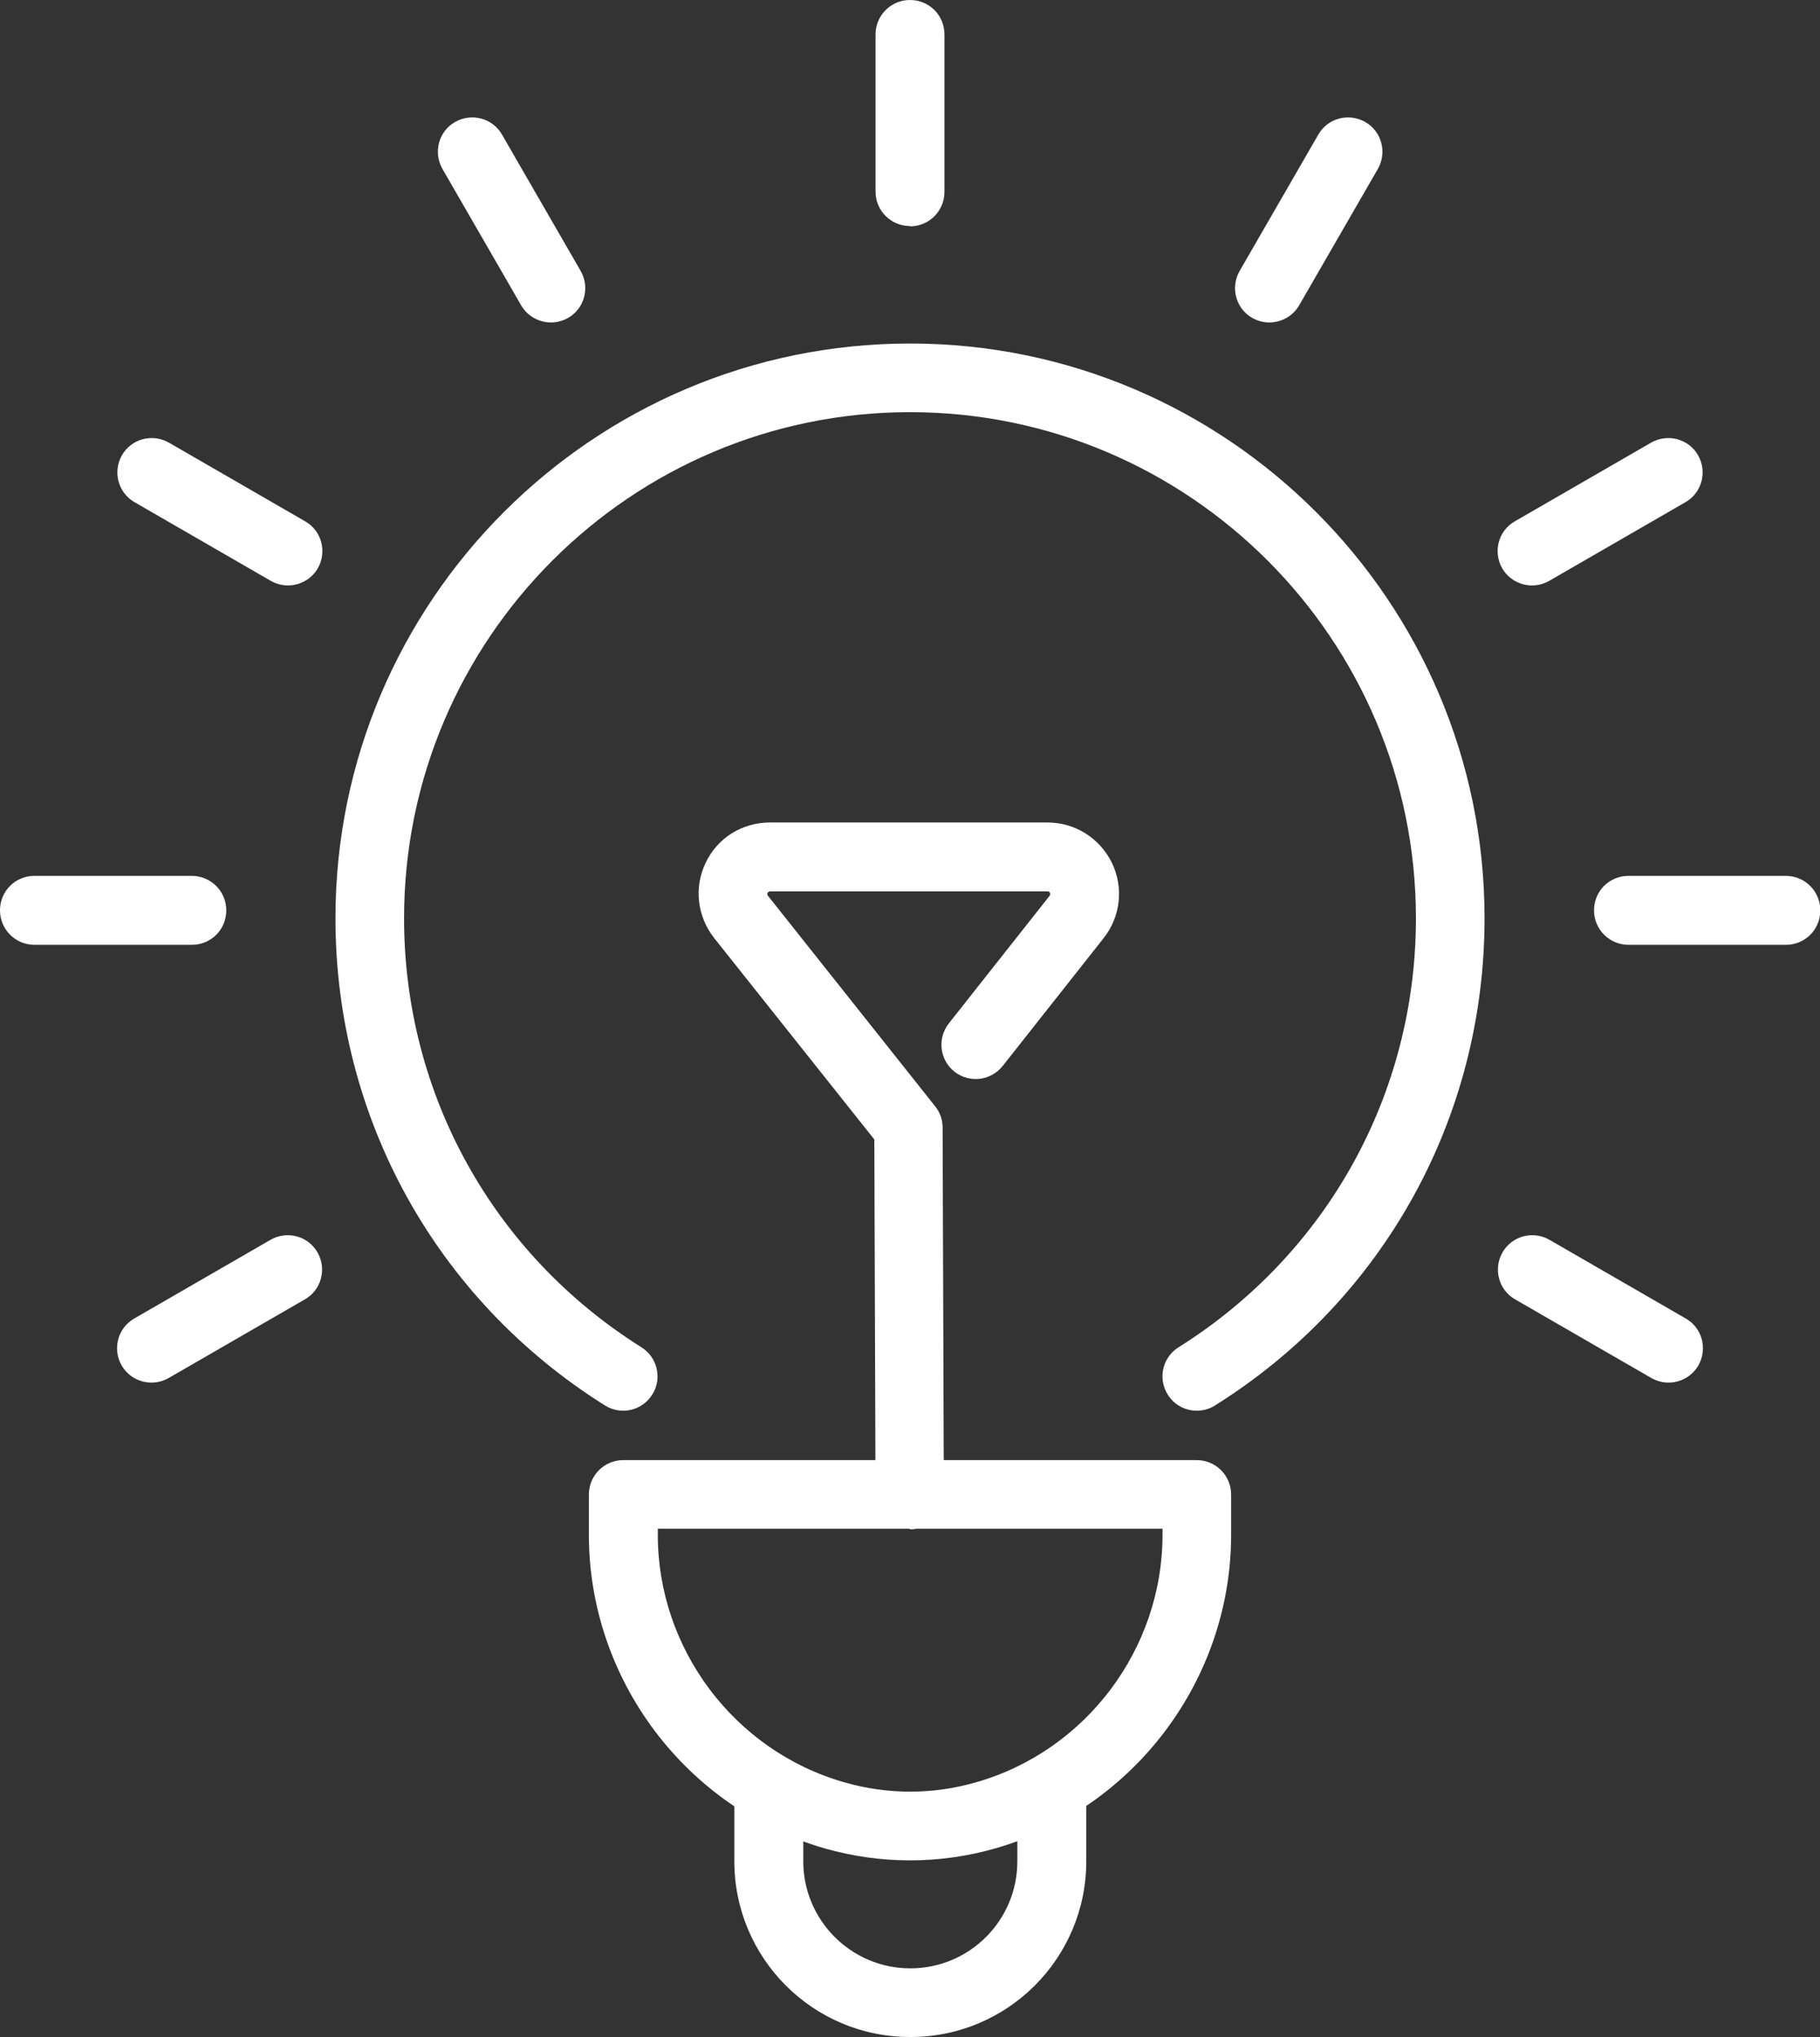 <?xml version="1.0" encoding="UTF-8"?>
<svg id="Layer_2" data-name="Layer 2" xmlns="http://www.w3.org/2000/svg" viewBox="0 0 59.68 66.77">
  <rect x="0" y="0" width="59.68" height="66.77" fill="#333333" stroke="none"/>
  <defs>
    <style>
      .cls-1 {
        fill: #fff;
      }
    </style>
  </defs>
  <g id="Layer_1-2" data-name="Layer 1">
    <g>
      <path class="cls-1" d="M39.24,46.24c-.38,0-.74-.19-.95-.53-.33-.53-.17-1.22.36-1.55,4.87-3.06,7.78-8.31,7.78-14.06,0-9.15-7.44-16.59-16.59-16.59s-16.59,7.44-16.59,16.59c0,5.75,2.91,11,7.78,14.06.53.33.69,1.03.36,1.55-.33.53-1.02.69-1.55.36-5.54-3.47-8.84-9.44-8.84-15.97,0-10.39,8.45-18.84,18.84-18.84s18.84,8.45,18.84,18.84c0,6.53-3.3,12.5-8.84,15.97-.19.12-.39.17-.6.17Z"/>
      <path class="cls-1" d="M29.84,60.98c-.94,0-1.87-.13-2.79-.39-4.56-1.31-7.74-5.54-7.74-10.28v-1.32c0-.62.5-1.13,1.13-1.13h18.8c.62,0,1.13.5,1.13,1.13v1.32c0,4.74-3.18,8.97-7.74,10.28-.91.26-1.85.39-2.79.39ZM21.57,50.11v.2c0,3.74,2.51,7.08,6.11,8.11,1.42.41,2.91.41,4.33,0,3.6-1.03,6.11-4.37,6.11-8.11v-.2h-16.55Z"/>
      <path class="cls-1" d="M29.84,66.77c-3.18,0-5.76-2.58-5.76-5.76v-2.06c0-.62.5-1.13,1.13-1.13s1.13.5,1.13,1.13v2.06c0,1.93,1.57,3.51,3.51,3.51s3.51-1.57,3.51-3.51v-2.06c0-.62.5-1.13,1.13-1.13s1.13.5,1.13,1.13v2.06c0,3.18-2.58,5.76-5.76,5.76Z"/>
      <g>
        <path class="cls-1" d="M29.84,7.41c-.62,0-1.13-.5-1.13-1.13V1.13c0-.62.5-1.13,1.13-1.13s1.13.5,1.13,1.13v5.16c0,.62-.5,1.13-1.13,1.13Z"/>
        <path class="cls-1" d="M18.07,10.57c-.39,0-.77-.2-.98-.56l-2.58-4.47c-.31-.54-.13-1.23.41-1.54.54-.31,1.23-.13,1.54.41l2.58,4.47c.31.54.13,1.23-.41,1.54-.18.1-.37.15-.56.15Z"/>
        <path class="cls-1" d="M9.44,19.19c-.19,0-.38-.05-.56-.15l-4.47-2.58c-.54-.31-.72-1-.41-1.54.31-.54,1-.72,1.54-.41l4.47,2.58c.54.31.72,1,.41,1.54-.21.36-.59.56-.98.56Z"/>
        <path class="cls-1" d="M6.29,30.97H1.13c-.62,0-1.13-.5-1.13-1.13s.5-1.13,1.13-1.13h5.16c.62,0,1.13.5,1.13,1.13s-.5,1.13-1.13,1.13Z"/>
        <path class="cls-1" d="M4.97,45.32c-.39,0-.77-.2-.98-.56-.31-.54-.13-1.23.41-1.54l4.47-2.58c.54-.31,1.23-.13,1.54.41.31.54.13,1.23-.41,1.54l-4.47,2.58c-.18.1-.37.15-.56.15Z"/>
        <path class="cls-1" d="M54.71,45.32c-.19,0-.38-.05-.56-.15l-4.47-2.58c-.54-.31-.72-1-.41-1.54.31-.54,1-.72,1.54-.41l4.47,2.58c.54.31.72,1,.41,1.54-.21.36-.59.56-.98.56Z"/>
        <path class="cls-1" d="M58.56,30.97h-5.16c-.62,0-1.13-.5-1.13-1.13s.5-1.13,1.13-1.13h5.16c.62,0,1.13.5,1.13,1.13s-.5,1.13-1.13,1.13Z"/>
        <path class="cls-1" d="M50.24,19.19c-.39,0-.77-.2-.98-.56-.31-.54-.13-1.23.41-1.54l4.47-2.58c.54-.31,1.23-.13,1.54.41.31.54.13,1.23-.41,1.54l-4.47,2.58c-.18.1-.37.15-.56.15Z"/>
        <path class="cls-1" d="M41.62,10.57c-.19,0-.38-.05-.56-.15-.54-.31-.72-1-.41-1.54l2.58-4.47c.31-.54,1-.72,1.54-.41.54.31.72,1,.41,1.54l-2.58,4.47c-.21.36-.59.56-.98.56Z"/>
      </g>
      <path class="cls-1" d="M29.84,50.11c-.62,0-1.12-.5-1.13-1.12l-.04-11.64-5.25-6.6c-.56-.71-.67-1.66-.28-2.47.39-.82,1.2-1.32,2.11-1.32h9.1c.9,0,1.71.51,2.11,1.32.39.81.29,1.76-.27,2.47l-3.31,4.19c-.39.49-1.09.57-1.58.19-.49-.39-.57-1.09-.19-1.58l3.31-4.19s.03-.04.01-.09c-.02-.05-.06-.05-.08-.05h-9.1s-.06,0-.08.05c-.02.05,0,.07.01.09l5.49,6.91c.16.2.24.44.24.7l.04,12.03c0,.62-.5,1.13-1.12,1.13h0Z"/>
    </g>
  </g>
</svg>